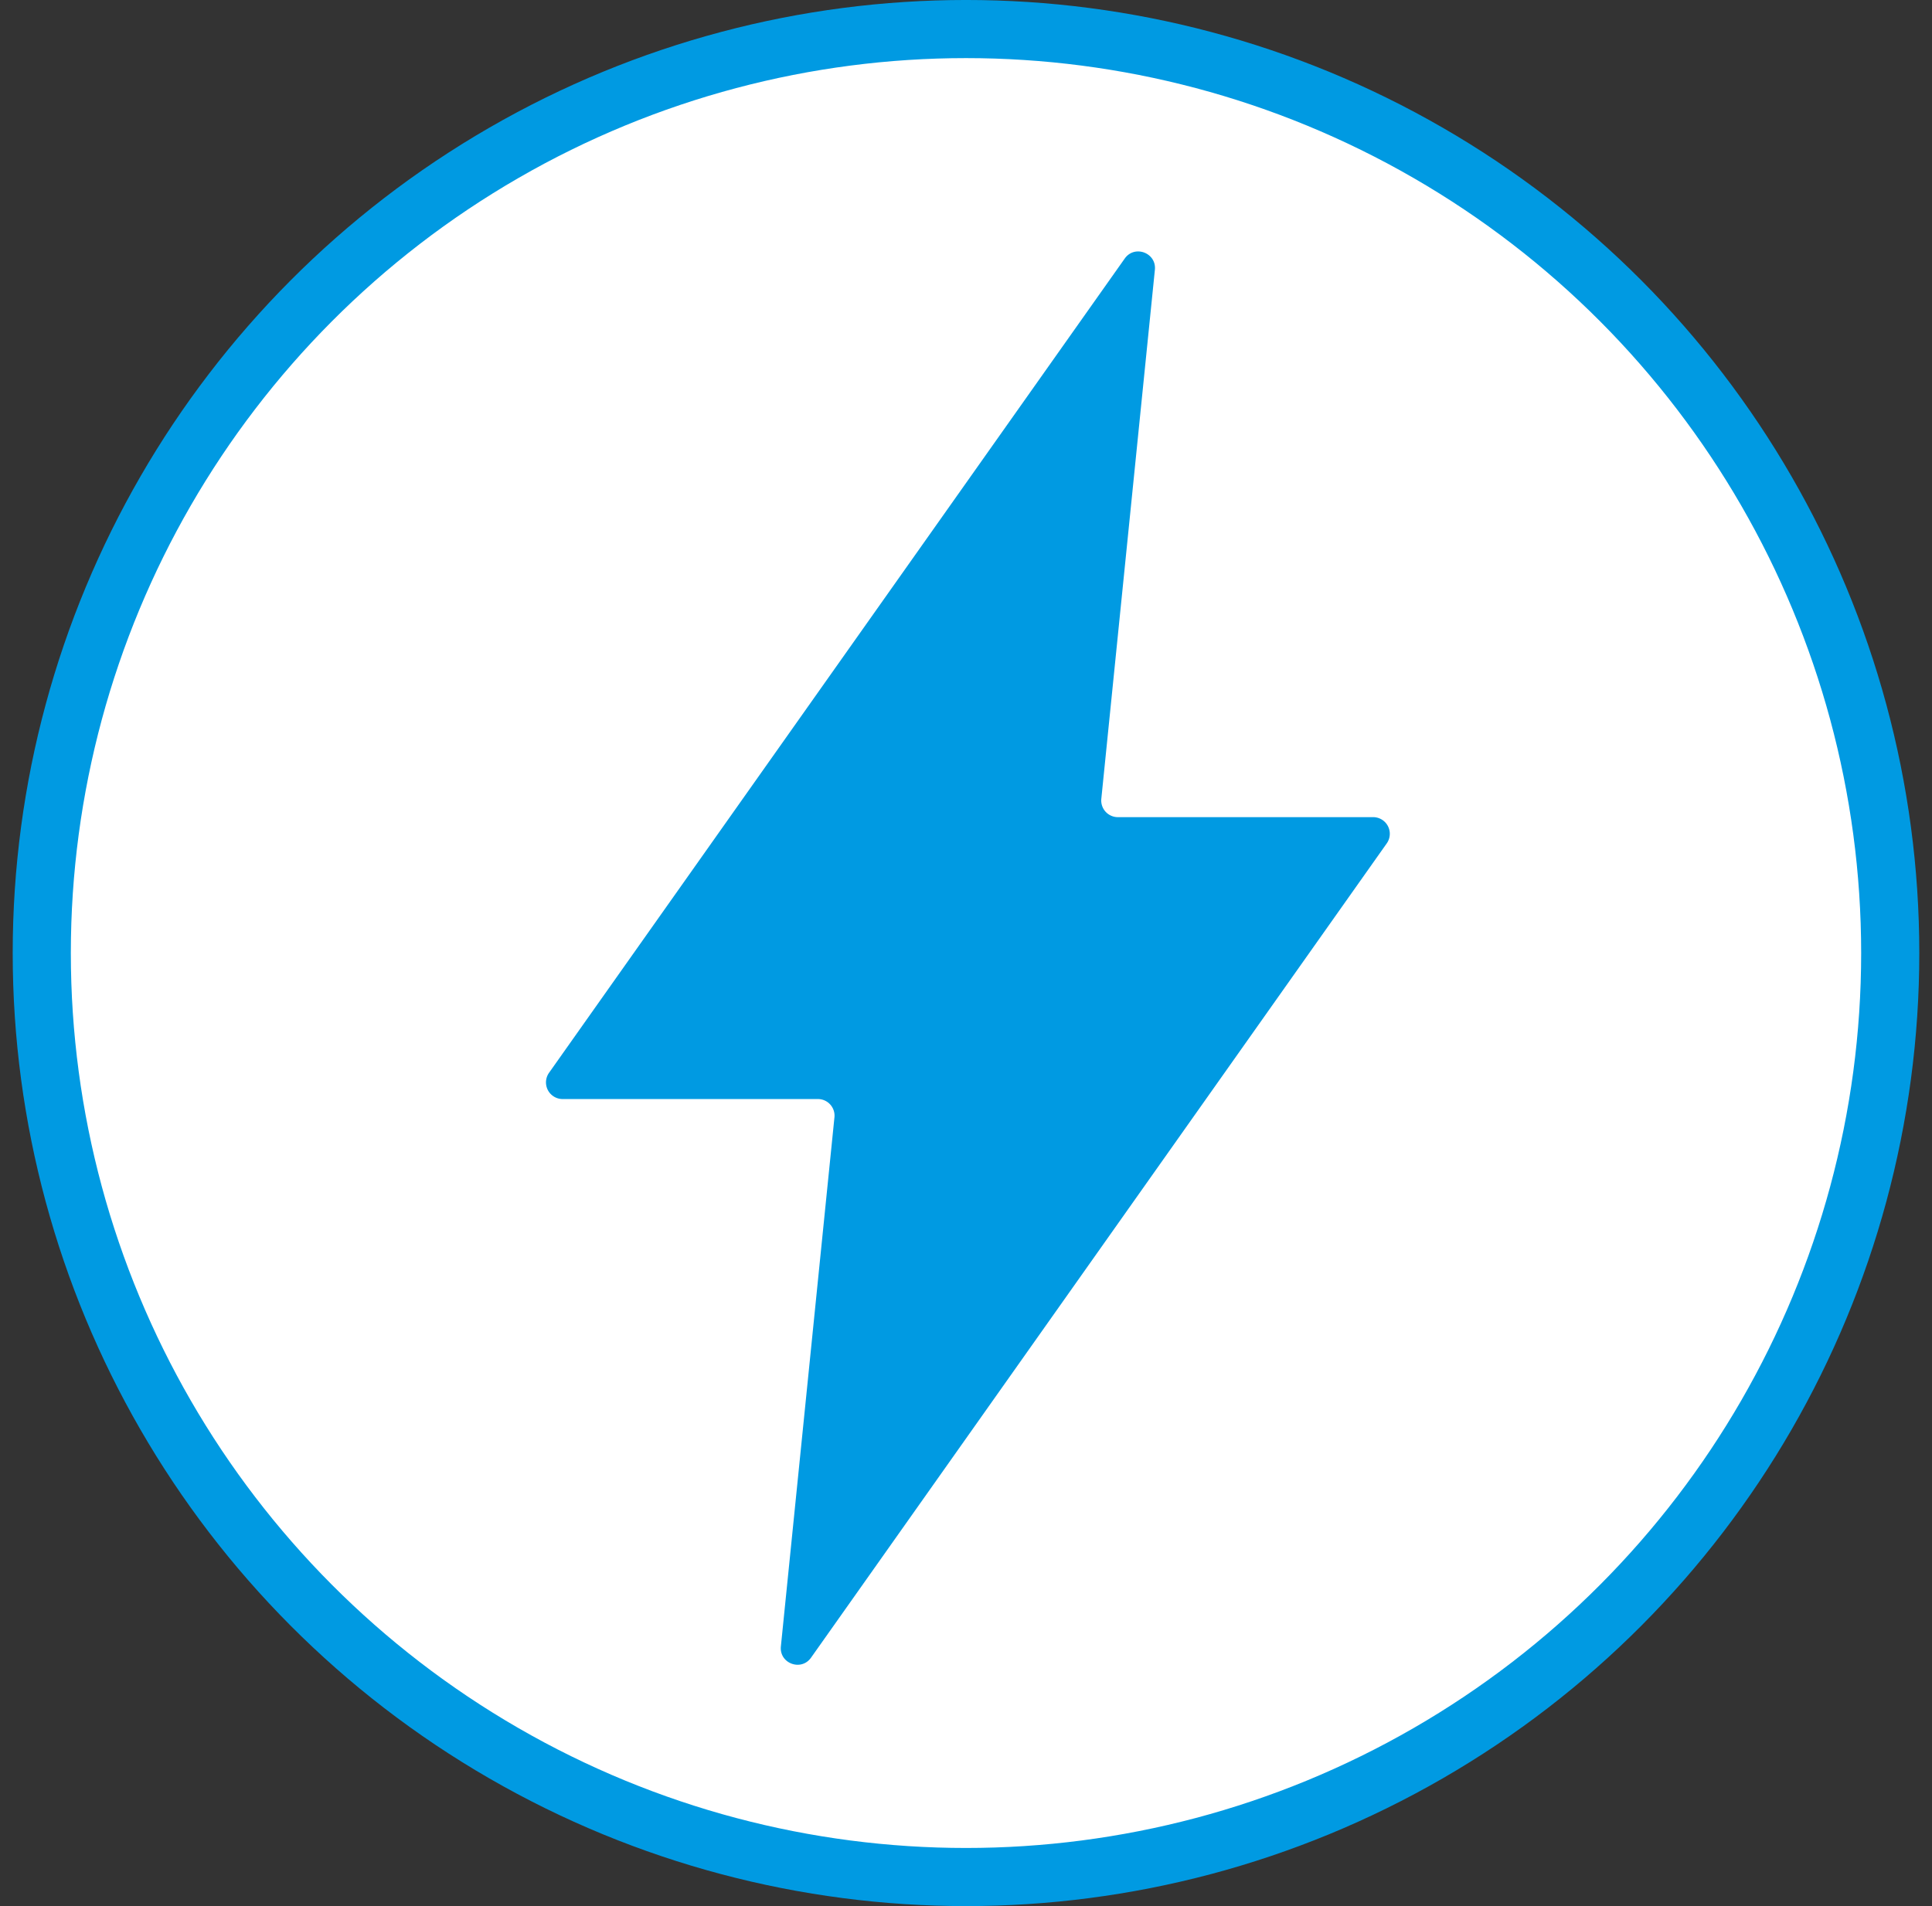 <svg width="76" height="75" fill="none" xmlns="http://www.w3.org/2000/svg"><rect width="100%" height="100%" fill="#333333" stroke="none"/><circle cx="38" cy="37.5" r="36.357" fill="#fff" stroke="#009AE2" stroke-width="2.287"/><path fill-rule="evenodd" clip-rule="evenodd" d="M43.974 32.153a.655.655 0 0 1-.651-.72l2.107-20.816c.068-.67-.797-.994-1.186-.444l-22.647 32.04a.655.655 0 0 0 .534 1.032h10.043c.388 0 .69.335.651.72l-2.107 20.817c-.068.67.797.993 1.186.444l22.647-32.04a.655.655 0 0 0-.534-1.033H43.974z" fill="#009AE2"/></svg>
